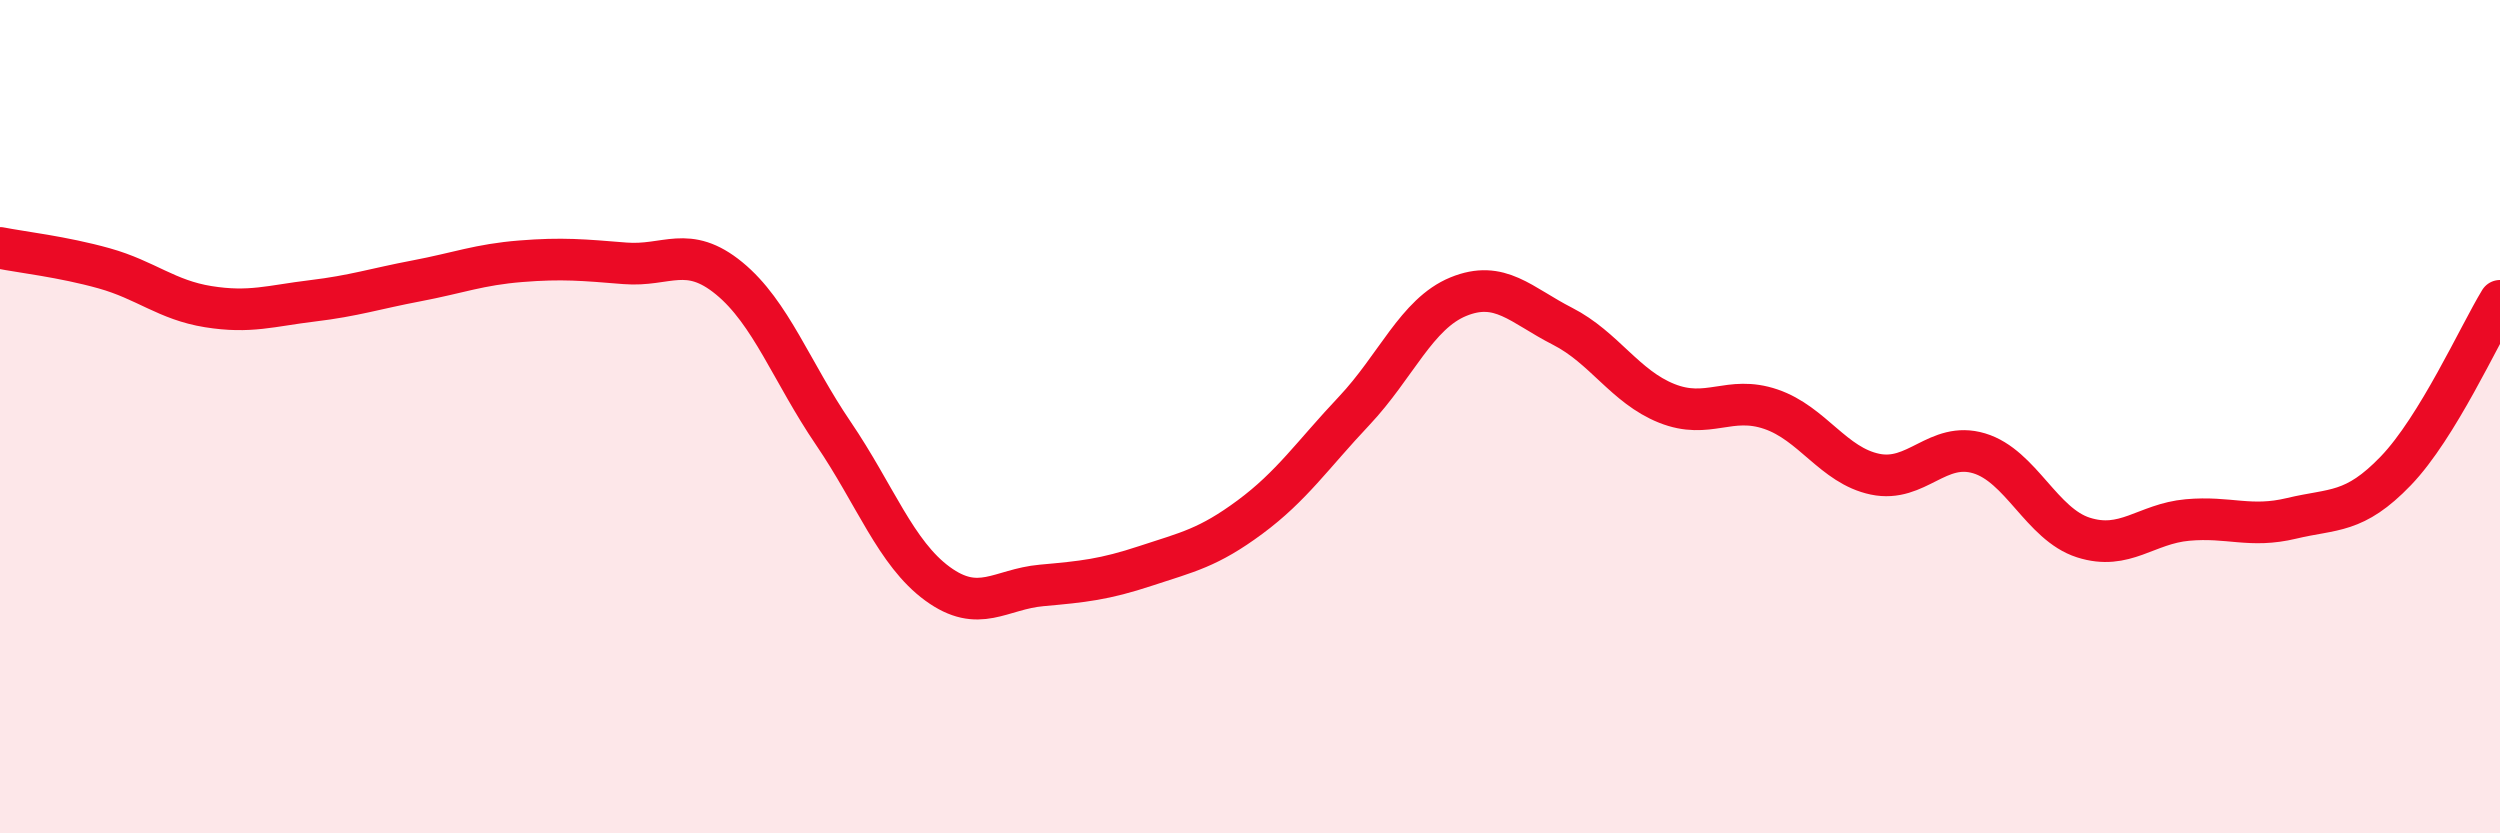 
    <svg width="60" height="20" viewBox="0 0 60 20" xmlns="http://www.w3.org/2000/svg">
      <path
        d="M 0,5.95 C 0.5,6.05 1.5,6.16 2.5,6.44 C 3.5,6.72 4,7.2 5,7.36 C 6,7.52 6.5,7.34 7.5,7.22 C 8.5,7.1 9,6.93 10,6.74 C 11,6.55 11.5,6.35 12.5,6.27 C 13.5,6.19 14,6.24 15,6.32 C 16,6.4 16.5,5.86 17.5,6.68 C 18.5,7.5 19,8.93 20,10.4 C 21,11.87 21.5,13.28 22.5,14.01 C 23.5,14.74 24,14.14 25,14.05 C 26,13.96 26.5,13.91 27.5,13.58 C 28.5,13.25 29,13.15 30,12.41 C 31,11.67 31.5,10.92 32.5,9.86 C 33.5,8.8 34,7.53 35,7.12 C 36,6.71 36.5,7.32 37.5,7.83 C 38.5,8.34 39,9.28 40,9.68 C 41,10.08 41.5,9.48 42.5,9.82 C 43.5,10.16 44,11.17 45,11.38 C 46,11.59 46.5,10.58 47.5,10.88 C 48.5,11.18 49,12.58 50,12.9 C 51,13.22 51.5,12.57 52.5,12.48 C 53.5,12.39 54,12.68 55,12.44 C 56,12.2 56.5,12.34 57.5,11.3 C 58.5,10.26 59.5,8.04 60,7.22L60 20L0 20Z"
        fill="#EB0A25"
        opacity="0.1"
        stroke-linecap="round"
        stroke-linejoin="round"
      />
      <path
        d="M 0,5.95 C 0.5,6.05 1.5,6.16 2.5,6.44 C 3.5,6.72 4,7.2 5,7.36 C 6,7.52 6.5,7.34 7.5,7.22 C 8.5,7.1 9,6.93 10,6.74 C 11,6.55 11.5,6.35 12.5,6.27 C 13.5,6.19 14,6.24 15,6.32 C 16,6.4 16.5,5.86 17.5,6.68 C 18.5,7.5 19,8.93 20,10.4 C 21,11.87 21.5,13.28 22.5,14.01 C 23.5,14.74 24,14.14 25,14.05 C 26,13.96 26.5,13.91 27.5,13.58 C 28.5,13.25 29,13.15 30,12.41 C 31,11.67 31.5,10.92 32.5,9.86 C 33.5,8.8 34,7.53 35,7.12 C 36,6.71 36.5,7.32 37.5,7.83 C 38.5,8.34 39,9.28 40,9.68 C 41,10.08 41.5,9.48 42.5,9.82 C 43.5,10.16 44,11.17 45,11.38 C 46,11.59 46.5,10.58 47.5,10.88 C 48.5,11.18 49,12.58 50,12.9 C 51,13.22 51.5,12.57 52.5,12.48 C 53.5,12.39 54,12.68 55,12.44 C 56,12.2 56.5,12.34 57.5,11.3 C 58.5,10.26 59.5,8.04 60,7.22"
        stroke="#EB0A25"
        stroke-width="1"
        fill="none"
        stroke-linecap="round"
        stroke-linejoin="round"
      />
    </svg>
  